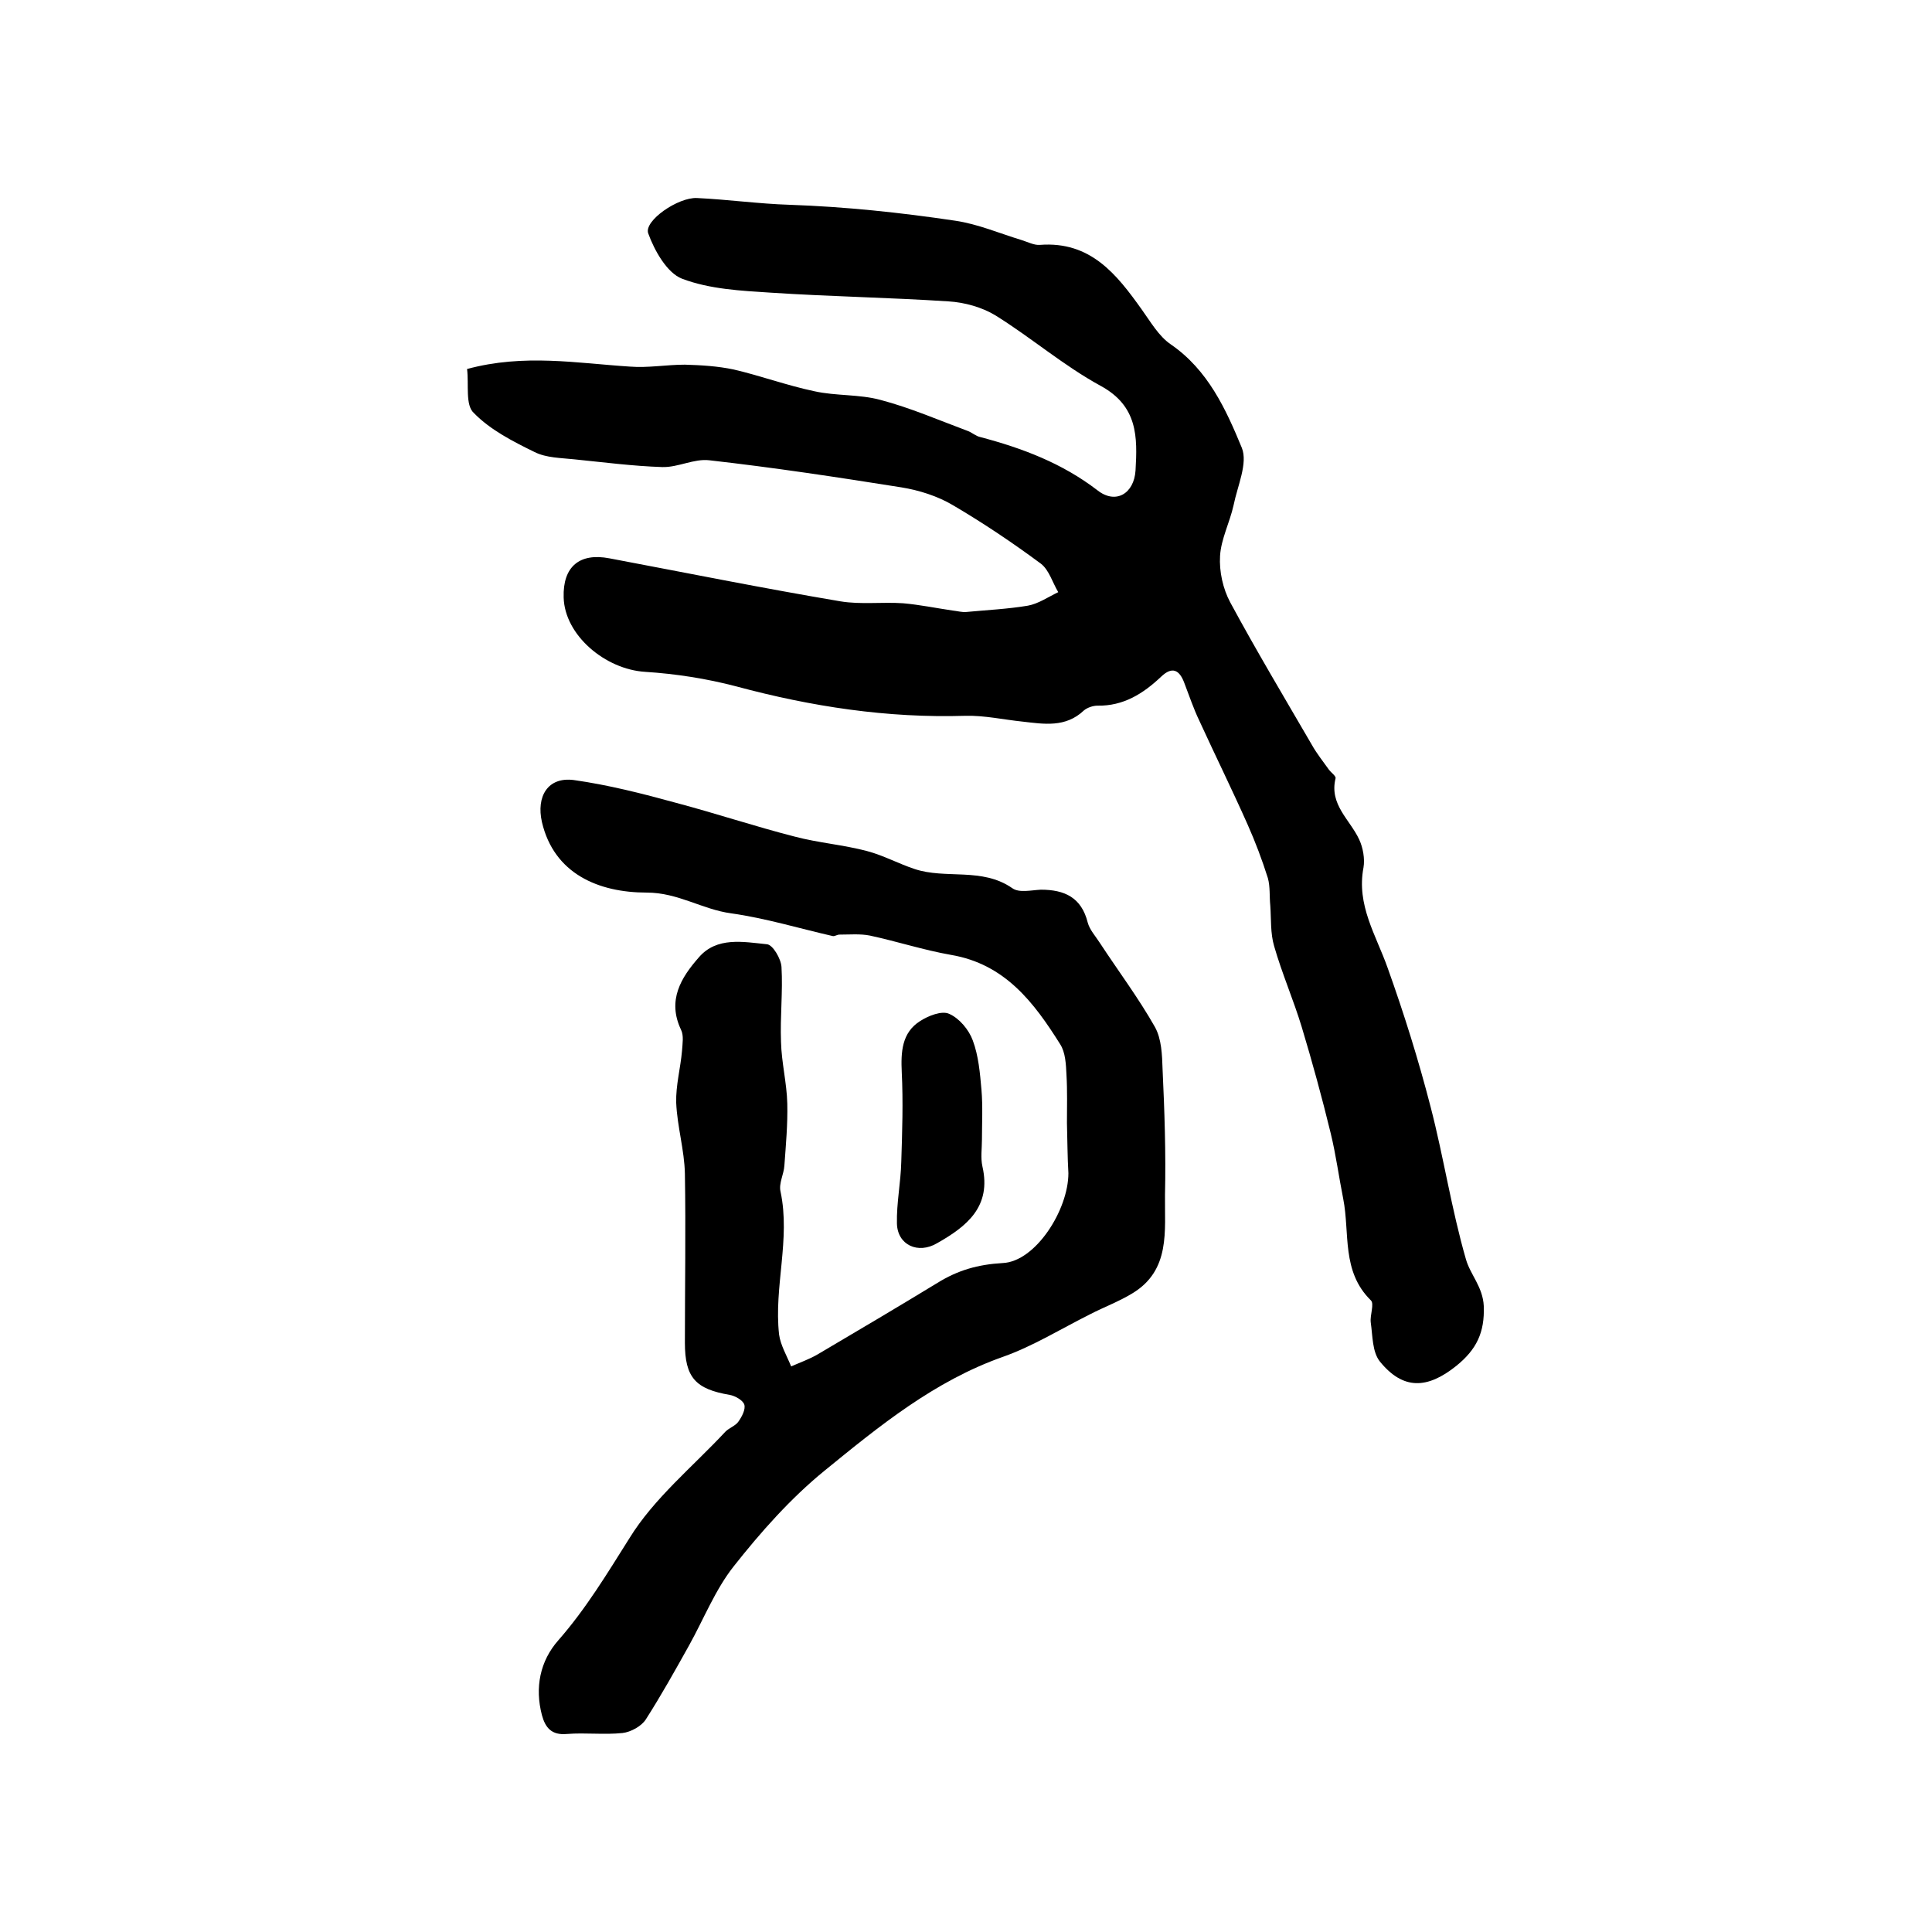 <?xml version="1.0" encoding="utf-8"?>
<!-- Generator: Adobe Illustrator 22.0.0, SVG Export Plug-In . SVG Version: 6.00 Build 0)  -->
<svg version="1.1" id="图层_1" xmlns="http://www.w3.org/2000/svg" xmlns:xlink="http://www.w3.org/1999/xlink" x="0px" y="0px"
	 viewBox="0 0 400 400" style="enable-background:new 0 0 400 400;" xml:space="preserve">
<style type="text/css">
	.st0{fill:#FFFFFF;}
</style>
<g>
	
	<path d="M96.7,76.4c11.8-3.2,22.8-1.2,33.7-0.5c3.8,0.3,7.6-0.4,11.4-0.4c3.4,0.1,6.8,0.3,10.1,1c5.6,1.3,11,3.3,16.7,4.5
		c4.5,1,9.3,0.6,13.7,1.8c6.1,1.6,12.1,4.2,18,6.4c0.9,0.3,1.7,1.1,2.7,1.3c8.7,2.3,16.9,5.4,24.2,11c3.8,3,7.6,0.7,7.9-4.1
		c0.4-6.9,0.5-13.3-7.2-17.5c-7.7-4.2-14.4-10-21.8-14.6c-2.8-1.7-6.4-2.7-9.7-2.9c-12.2-0.8-24.5-1-36.7-1.8
		c-6.2-0.4-12.7-0.7-18.5-2.9c-3.1-1.2-5.7-5.8-7-9.4c-0.9-2.6,6.2-7.5,10.1-7.3c6.4,0.3,12.8,1.2,19.2,1.4
		c11.5,0.4,22.9,1.6,34.3,3.3c4.7,0.7,9.1,2.6,13.7,4c1.3,0.4,2.6,1.1,3.8,1c10.5-0.8,15.9,6.1,21.1,13.4c1.8,2.5,3.5,5.5,6,7.2
		c7.7,5.3,11.4,13.4,14.7,21.4c1.3,3.2-0.9,7.9-1.7,11.9c-0.8,3.6-2.6,7-2.8,10.5c-0.2,3.2,0.6,6.8,2.1,9.6
		c5.4,10,11.2,19.7,16.9,29.5c1,1.8,2.3,3.4,3.5,5.1c0.5,0.7,1.6,1.4,1.4,1.9c-1.3,5.4,3,8.5,4.9,12.6c0.8,1.7,1.2,4,0.9,5.8
		c-1.5,7.8,2.6,14,5,20.8c3.4,9.5,6.4,19.1,8.9,28.8c2.7,10.4,4.3,21.1,7.3,31.5c0.9,3.2,3.5,5.7,3.7,9.7c0.2,5.5-1.5,9-5.7,12.4
		c-6,4.8-11,5-15.8-0.9c-1.6-2-1.5-5.3-1.9-8.1c-0.2-1.5,0.8-3.9,0-4.6c-6.1-6-4.3-13.9-5.7-21c-0.9-4.5-1.5-9.1-2.6-13.6
		c-1.8-7.4-3.8-14.7-6-22c-1.7-5.6-4.1-11.1-5.7-16.7c-0.8-2.7-0.6-5.6-0.8-8.4c-0.2-1.9,0-3.9-0.5-5.7c-1.2-3.8-2.6-7.5-4.2-11.1
		c-3.2-7.2-6.7-14.3-10-21.5c-1.2-2.5-2.1-5.2-3.1-7.8c-1-2.7-2.5-3.5-4.8-1.3c-3.7,3.5-7.8,6.1-13.2,6c-0.9,0-2.1,0.4-2.8,1
		c-3.8,3.6-8.3,2.8-12.7,2.3c-3.9-0.4-7.9-1.3-11.8-1.2c-16.2,0.5-31.9-1.9-47.5-6.1c-6.1-1.6-12.5-2.6-18.8-3
		c-8.3-0.5-16.7-7.6-16.9-15.4c-0.2-6.4,3.3-9.3,9.5-8.1c15.9,3,31.8,6.2,47.8,8.9c4.2,0.7,8.7,0.1,13,0.4c3.4,0.3,6.8,1,10.2,1.5
		c1,0.1,2,0.4,2.9,0.3c4.2-0.4,8.5-0.6,12.7-1.3c2.2-0.4,4.2-1.8,6.3-2.8c-1.2-2-1.9-4.6-3.6-5.9c-5.8-4.3-11.9-8.4-18.2-12.1
		c-3.2-1.9-7-3.1-10.7-3.7c-13.2-2.1-26.4-4.1-39.7-5.6c-3.2-0.4-6.5,1.5-9.8,1.4c-6.1-0.2-12.2-1-18.2-1.6
		c-2.8-0.3-5.8-0.3-8.2-1.5c-4.5-2.2-9.2-4.6-12.6-8.1C96.3,83.9,97.1,79.6,96.7,76.4z"/>
	<path d="M220.9,232.5c0-3.3,0.1-6.7-0.1-10c-0.1-2.1-0.2-4.6-1.3-6.3c-5.4-8.6-11.4-16.6-22.6-18.5c-5.7-1-11.2-2.8-16.8-4
		c-2-0.4-4.2-0.2-6.3-0.2c-0.5,0-1,0.4-1.4,0.3c-7-1.6-13.9-3.7-21-4.7c-6-0.8-11-4.3-17.5-4.3c-10,0-19.2-3.9-21.7-14.6
		c-1.2-5.3,1.2-9.4,6.6-8.7c7.1,1,14.2,2.8,21.1,4.7c8.3,2.2,16.4,4.9,24.6,7c4.9,1.3,10.1,1.7,15,3c3.4,0.9,6.5,2.6,9.8,3.7
		c6.5,2.2,14-0.4,20.3,4c1.4,1,3.9,0.4,5.9,0.3c4.9,0,8.4,1.6,9.7,6.8c0.4,1.5,1.6,2.8,2.5,4.2c3.8,5.8,8,11.4,11.4,17.4
		c1.4,2.5,1.5,5.8,1.6,8.8c0.4,8.6,0.7,17.3,0.5,26c-0.1,7.4,1.2,15.6-6.8,20.4c-2.8,1.7-5.8,2.8-8.7,4.3c-6,3-11.8,6.6-18,8.8
		c-14.2,5-25.6,14.3-37,23.6c-7,5.7-13.2,12.7-18.8,19.8c-3.8,4.8-6.2,10.9-9.2,16.3c-2.9,5.2-5.8,10.4-9,15.4
		c-0.9,1.4-3.1,2.6-4.8,2.8c-3.8,0.4-7.7-0.1-11.5,0.2c-3.2,0.3-4.5-1.3-5.2-3.9c-1.5-5.7-0.4-11.2,3.4-15.5
		c5.7-6.5,10.1-13.8,14.7-21.1c5.1-8.3,13.1-14.8,19.9-22.1c0.8-0.8,2.1-1.2,2.7-2.1c0.7-1,1.5-2.5,1.2-3.5c-0.3-0.9-1.9-1.8-3-2
		c-7.1-1.2-9.3-3.6-9.3-10.8c0-11.7,0.2-23.3,0-35c-0.1-4.9-1.6-9.8-1.8-14.7c-0.1-3.6,0.9-7.2,1.2-10.7c0.1-1.5,0.4-3.2-0.2-4.4
		c-2.9-6.1,0-10.8,3.7-15c3.7-4.3,9.2-3.2,14.1-2.7c1.2,0.1,2.9,3,3,4.7c0.3,5.1-0.3,10.3-0.1,15.5c0.1,4.3,1.2,8.5,1.3,12.8
		c0.1,4.3-0.3,8.6-0.6,12.8c-0.1,1.8-1.2,3.7-0.8,5.4c2.1,9.9-1.4,19.7-0.3,29.6c0.3,2.2,1.6,4.4,2.5,6.6c1.8-0.8,3.8-1.5,5.5-2.5
		c8.3-4.9,16.6-9.8,24.8-14.8c4.2-2.6,8.3-3.8,13.5-4.1c6.8-0.3,13.6-11,13.6-18.6C221,239.5,221,236,220.9,232.5
		C221,232.5,220.9,232.5,220.9,232.5z"/>
	<path d="M203.3,236c0,1.8-0.3,3.7,0.1,5.5c1.9,8.3-3.2,12.4-9.4,15.9c-3.9,2.3-8.2,0.4-8.3-4.1c-0.1-4.2,0.8-8.5,0.9-12.8
		c0.2-6.2,0.4-12.4,0.1-18.5c-0.2-4.2,0-8.2,3.8-10.6c1.7-1.1,4.5-2.2,6-1.5c2.1,0.9,4.1,3.3,4.9,5.5c1.2,3.2,1.5,6.8,1.8,10.2
		c0.3,3.5,0.1,7,0.1,10.5C203.3,236,203.3,236,203.3,236z"/>
</g>
</svg>
